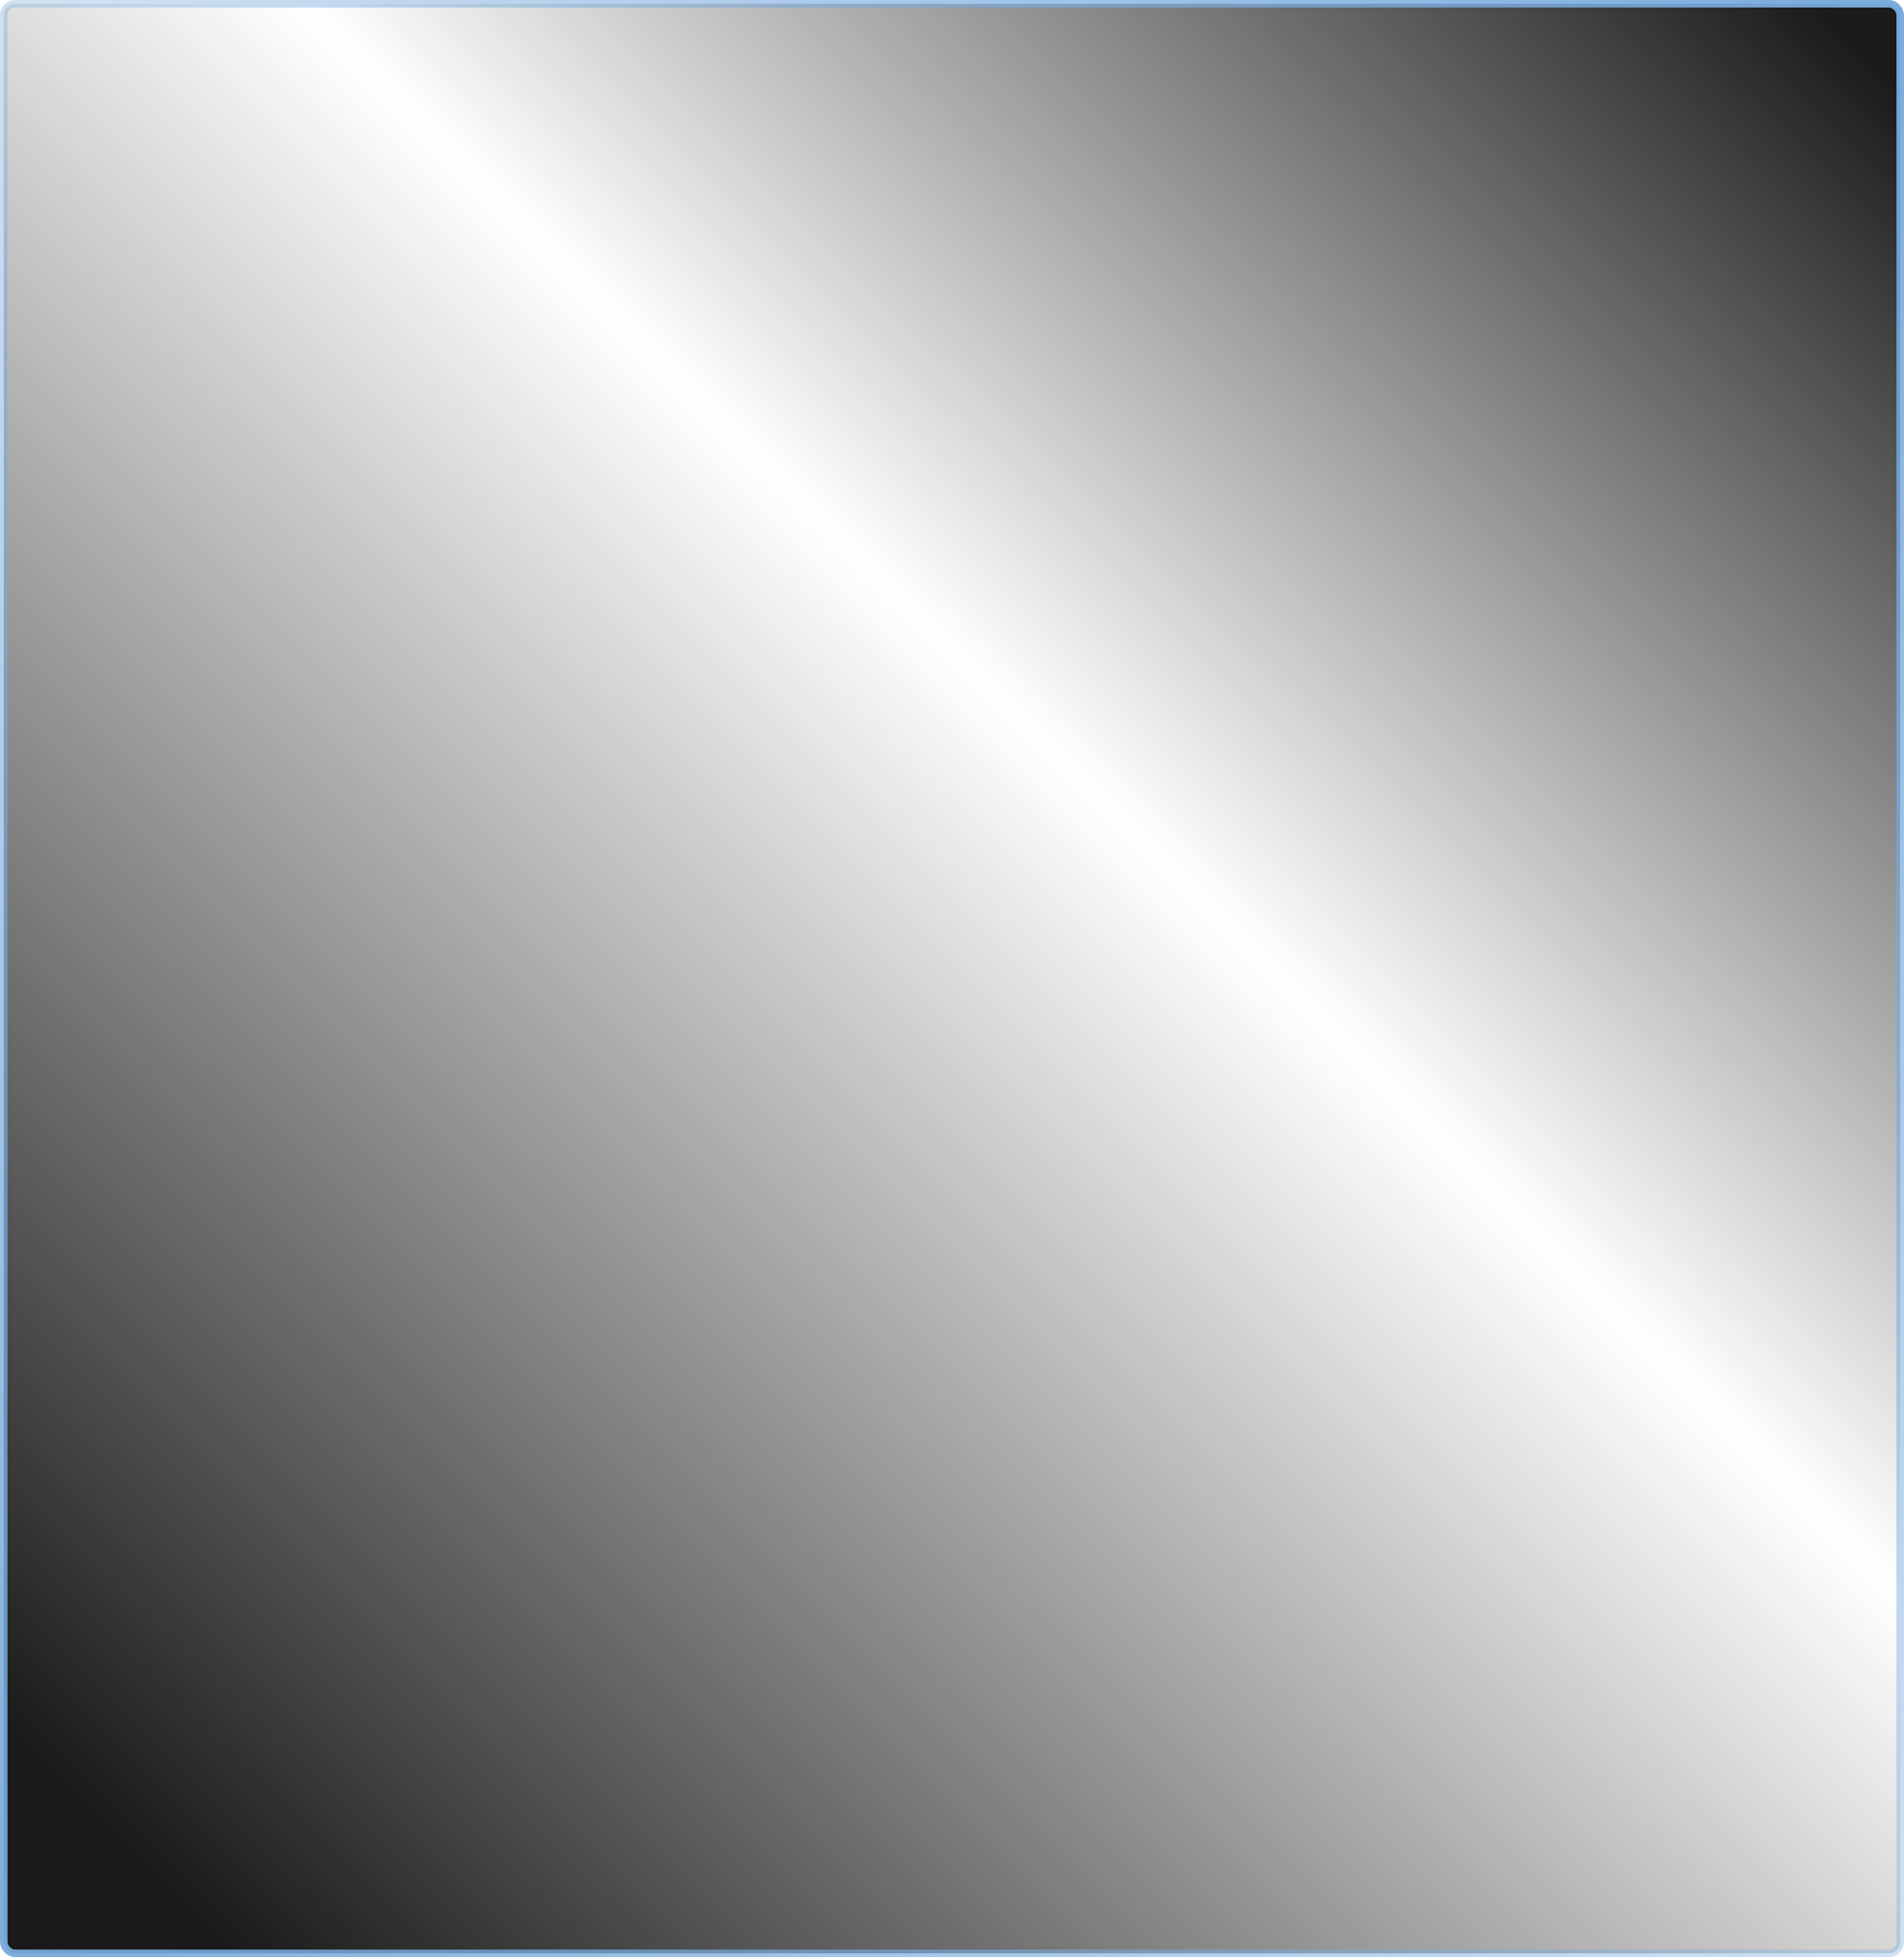 <?xml version="1.0" encoding="UTF-8"?> <svg xmlns="http://www.w3.org/2000/svg" width="506" height="520" viewBox="0 0 506 520" fill="none"> <rect x="1" y="1" width="504" height="518" rx="3" fill="url(#paint0_linear_1_97)" stroke="url(#paint1_linear_1_97)" stroke-width="2"></rect> <defs> <linearGradient id="paint0_linear_1_97" x1="496.892" y1="14.755" x2="-2.779" y2="517.237" gradientUnits="userSpaceOnUse"> <stop stop-color="#1A1A1A"></stop> <stop offset="0.401" stop-color="#1A1A1A" stop-opacity="0"></stop> <stop offset="0.938" stop-color="#1A1A1A"></stop> </linearGradient> <linearGradient id="paint1_linear_1_97" x1="437.25" y1="-187.342" x2="-249.384" y2="458.052" gradientUnits="userSpaceOnUse"> <stop offset="0.078" stop-color="#78AADC"></stop> <stop offset="0.467" stop-color="#78AADC" stop-opacity="0.34"></stop> <stop offset="0.875" stop-color="#78AADC"></stop> </linearGradient> </defs> </svg> 